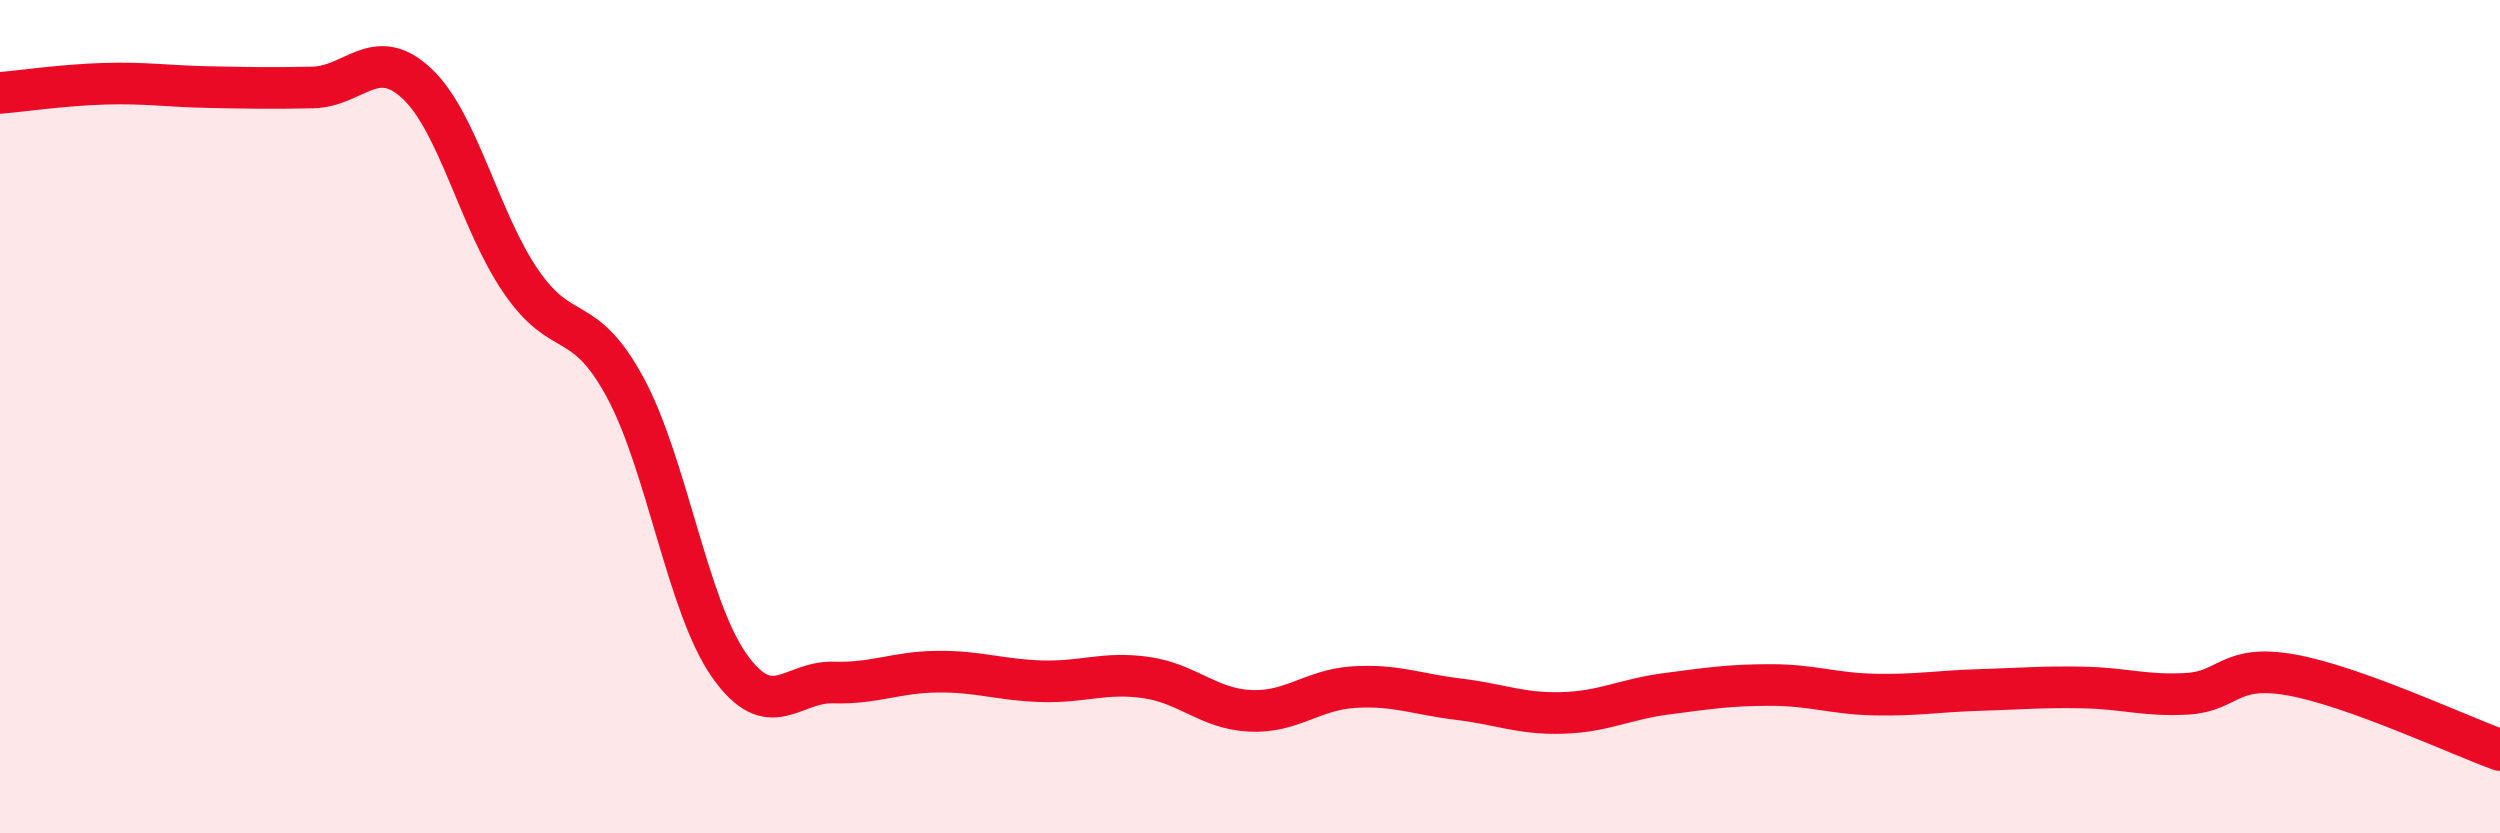 
    <svg width="60" height="20" viewBox="0 0 60 20" xmlns="http://www.w3.org/2000/svg">
      <path
        d="M 0,2.23 C 0.5,2.19 1.5,2.04 2.5,2.01 C 3.5,1.98 4,2.07 5,2.09 C 6,2.11 6.5,2.12 7.5,2.1 C 8.5,2.08 9,1.07 10,2 C 11,2.93 11.5,5.29 12.5,6.75 C 13.5,8.21 14,7.45 15,9.29 C 16,11.13 16.5,14.55 17.5,15.97 C 18.5,17.39 19,16.35 20,16.38 C 21,16.41 21.5,16.13 22.5,16.12 C 23.5,16.11 24,16.32 25,16.35 C 26,16.38 26.5,16.12 27.5,16.26 C 28.5,16.4 29,17.01 30,17.06 C 31,17.11 31.5,16.55 32.5,16.49 C 33.5,16.43 34,16.66 35,16.78 C 36,16.9 36.5,17.14 37.5,17.11 C 38.5,17.08 39,16.78 40,16.65 C 41,16.52 41.5,16.44 42.5,16.44 C 43.5,16.44 44,16.65 45,16.67 C 46,16.69 46.5,16.59 47.5,16.56 C 48.5,16.53 49,16.48 50,16.5 C 51,16.52 51.5,16.71 52.5,16.65 C 53.5,16.59 53.5,15.93 55,16.2 C 56.5,16.47 59,17.64 60,18L60 20L0 20Z"
        fill="#EB0A25"
        opacity="0.1"
        stroke-linecap="round"
        stroke-linejoin="round"
      />
      <path
        d="M 0,2.23 C 0.5,2.19 1.5,2.04 2.5,2.01 C 3.5,1.98 4,2.07 5,2.09 C 6,2.11 6.5,2.12 7.5,2.1 C 8.5,2.08 9,1.07 10,2 C 11,2.93 11.5,5.29 12.5,6.75 C 13.5,8.21 14,7.45 15,9.29 C 16,11.13 16.5,14.55 17.5,15.97 C 18.5,17.39 19,16.35 20,16.38 C 21,16.41 21.5,16.13 22.5,16.12 C 23.5,16.11 24,16.32 25,16.35 C 26,16.38 26.5,16.12 27.5,16.26 C 28.5,16.4 29,17.01 30,17.06 C 31,17.11 31.5,16.55 32.5,16.49 C 33.5,16.43 34,16.66 35,16.78 C 36,16.9 36.5,17.14 37.5,17.11 C 38.5,17.08 39,16.78 40,16.65 C 41,16.52 41.5,16.44 42.5,16.44 C 43.5,16.44 44,16.65 45,16.67 C 46,16.69 46.5,16.59 47.5,16.56 C 48.5,16.53 49,16.48 50,16.5 C 51,16.52 51.5,16.71 52.5,16.65 C 53.5,16.59 53.5,15.93 55,16.2 C 56.5,16.47 59,17.64 60,18"
        stroke="#EB0A25"
        stroke-width="1"
        fill="none"
        stroke-linecap="round"
        stroke-linejoin="round"
      />
    </svg>
  